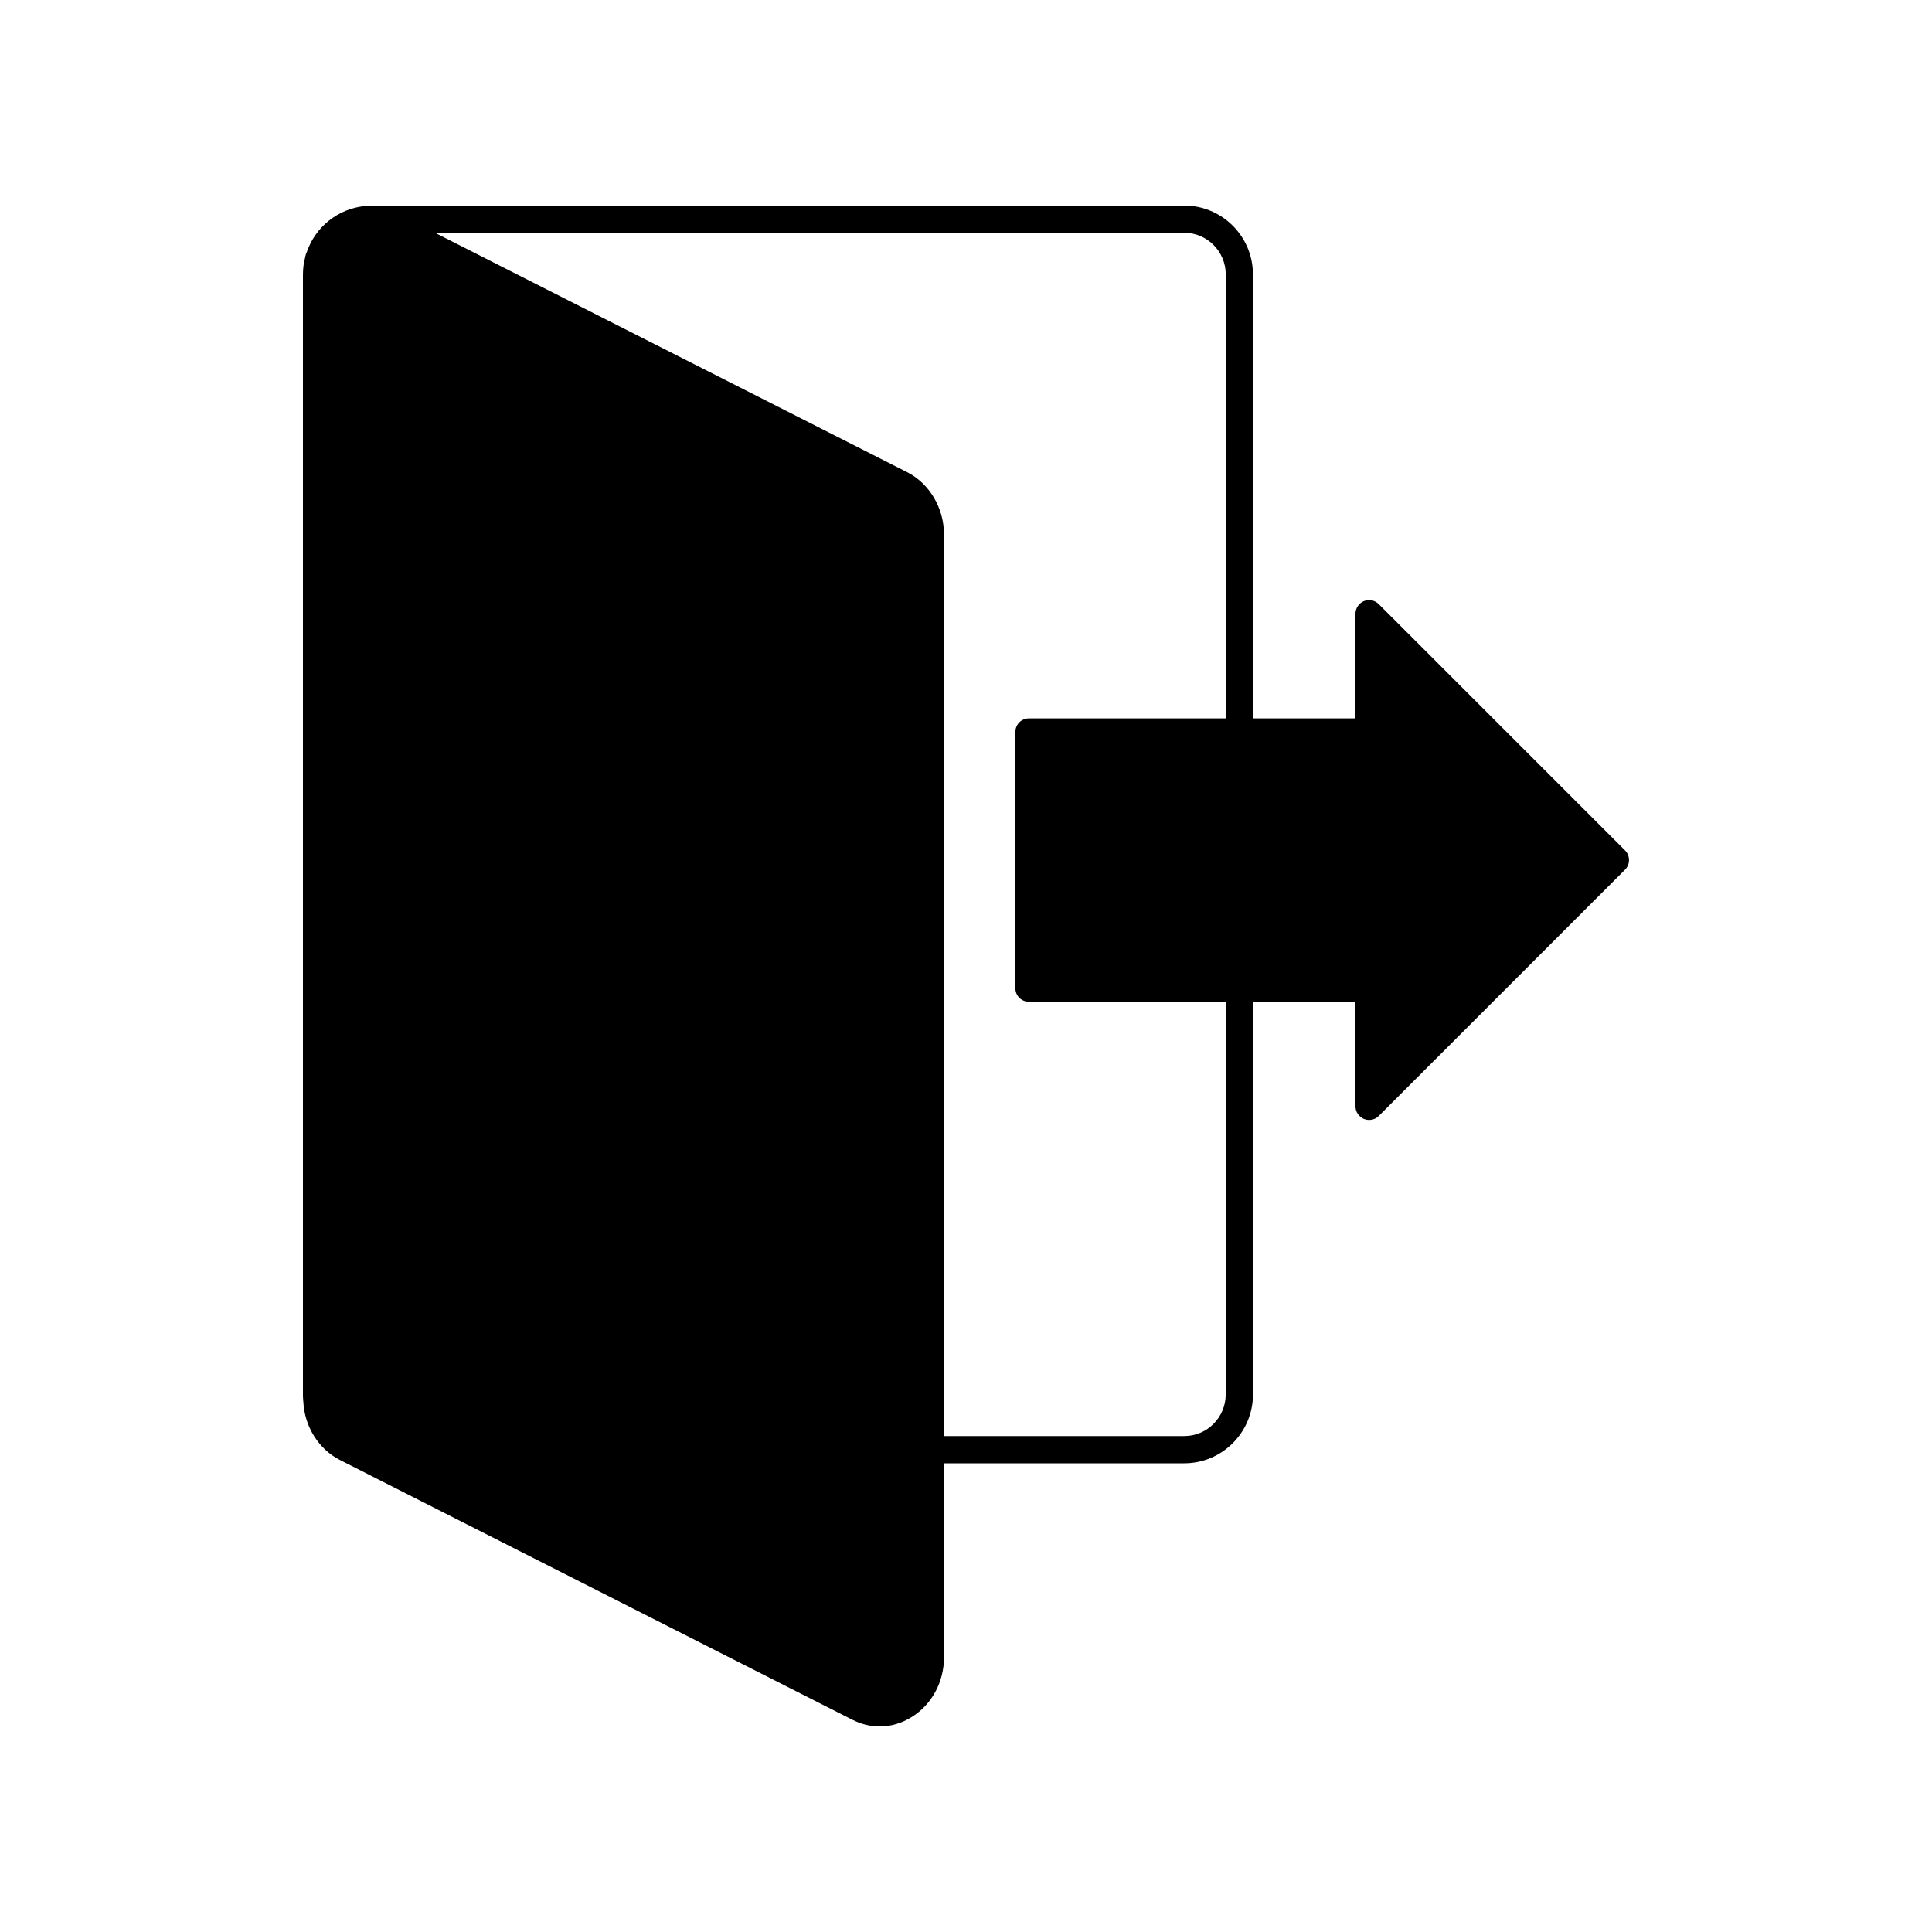 <?xml version="1.0" encoding="UTF-8"?>
<!-- Uploaded to: ICON Repo, www.iconrepo.com, Generator: ICON Repo Mixer Tools -->
<svg fill="#000000" width="800px" height="800px" version="1.1" viewBox="144 144 512 512" xmlns="http://www.w3.org/2000/svg">
 <path d="m574.65 369.37-65.273-65.273c-1.055-1.055-2.606-1.355-3.91-0.801-1.355 0.555-2.258 1.906-2.258 3.359v27.727h-27.172l0.004-117.66c0-10.078-8.172-18.246-18.199-18.246h-215.36c-0.203 0-0.352 0-0.551 0.051-7.219 0.203-13.488 4.711-16.141 11.027-0.203 0.453-0.352 0.852-0.5 1.305-0.203 0.348-0.301 0.699-0.352 1.055-0.051 0.051-0.051 0.152-0.051 0.25-0.203 0.699-0.352 1.457-0.453 2.207-0.102 0.801-0.152 1.703-0.152 2.555v296.62c0 0.453 0 0.852 0.051 1.254 0 0.203 0 0.402 0.051 0.605 0.301 6.664 4.062 12.629 9.672 15.488l135.76 68.824c2.359 1.203 4.812 1.805 7.32 1.805 2.906 0 5.762-0.801 8.422-2.457 5.367-3.309 8.621-9.273 8.621-15.992v-51.285h63.668c10.027 0 18.199-8.172 18.199-18.246l-0.004-104.07h27.172v27.719c0 1.457 0.902 2.754 2.258 3.359 0.402 0.152 0.902 0.25 1.355 0.25 0.953 0 1.855-0.352 2.555-1.055l65.27-65.27c1.398-1.402 1.398-3.707-0.004-5.109zm-157.96 40.105h52.133v104.07c0 6.066-4.914 11.027-10.977 11.027h-63.664v-238.82c0-7.117-3.859-13.633-9.824-16.641l-125.07-63.414h198.57c6.066 0 10.977 4.961 10.977 11.027v117.66h-52.137c-2.004 0-3.606 1.602-3.606 3.562v67.973c-0.004 1.953 1.598 3.562 3.606 3.562z"/>
</svg>